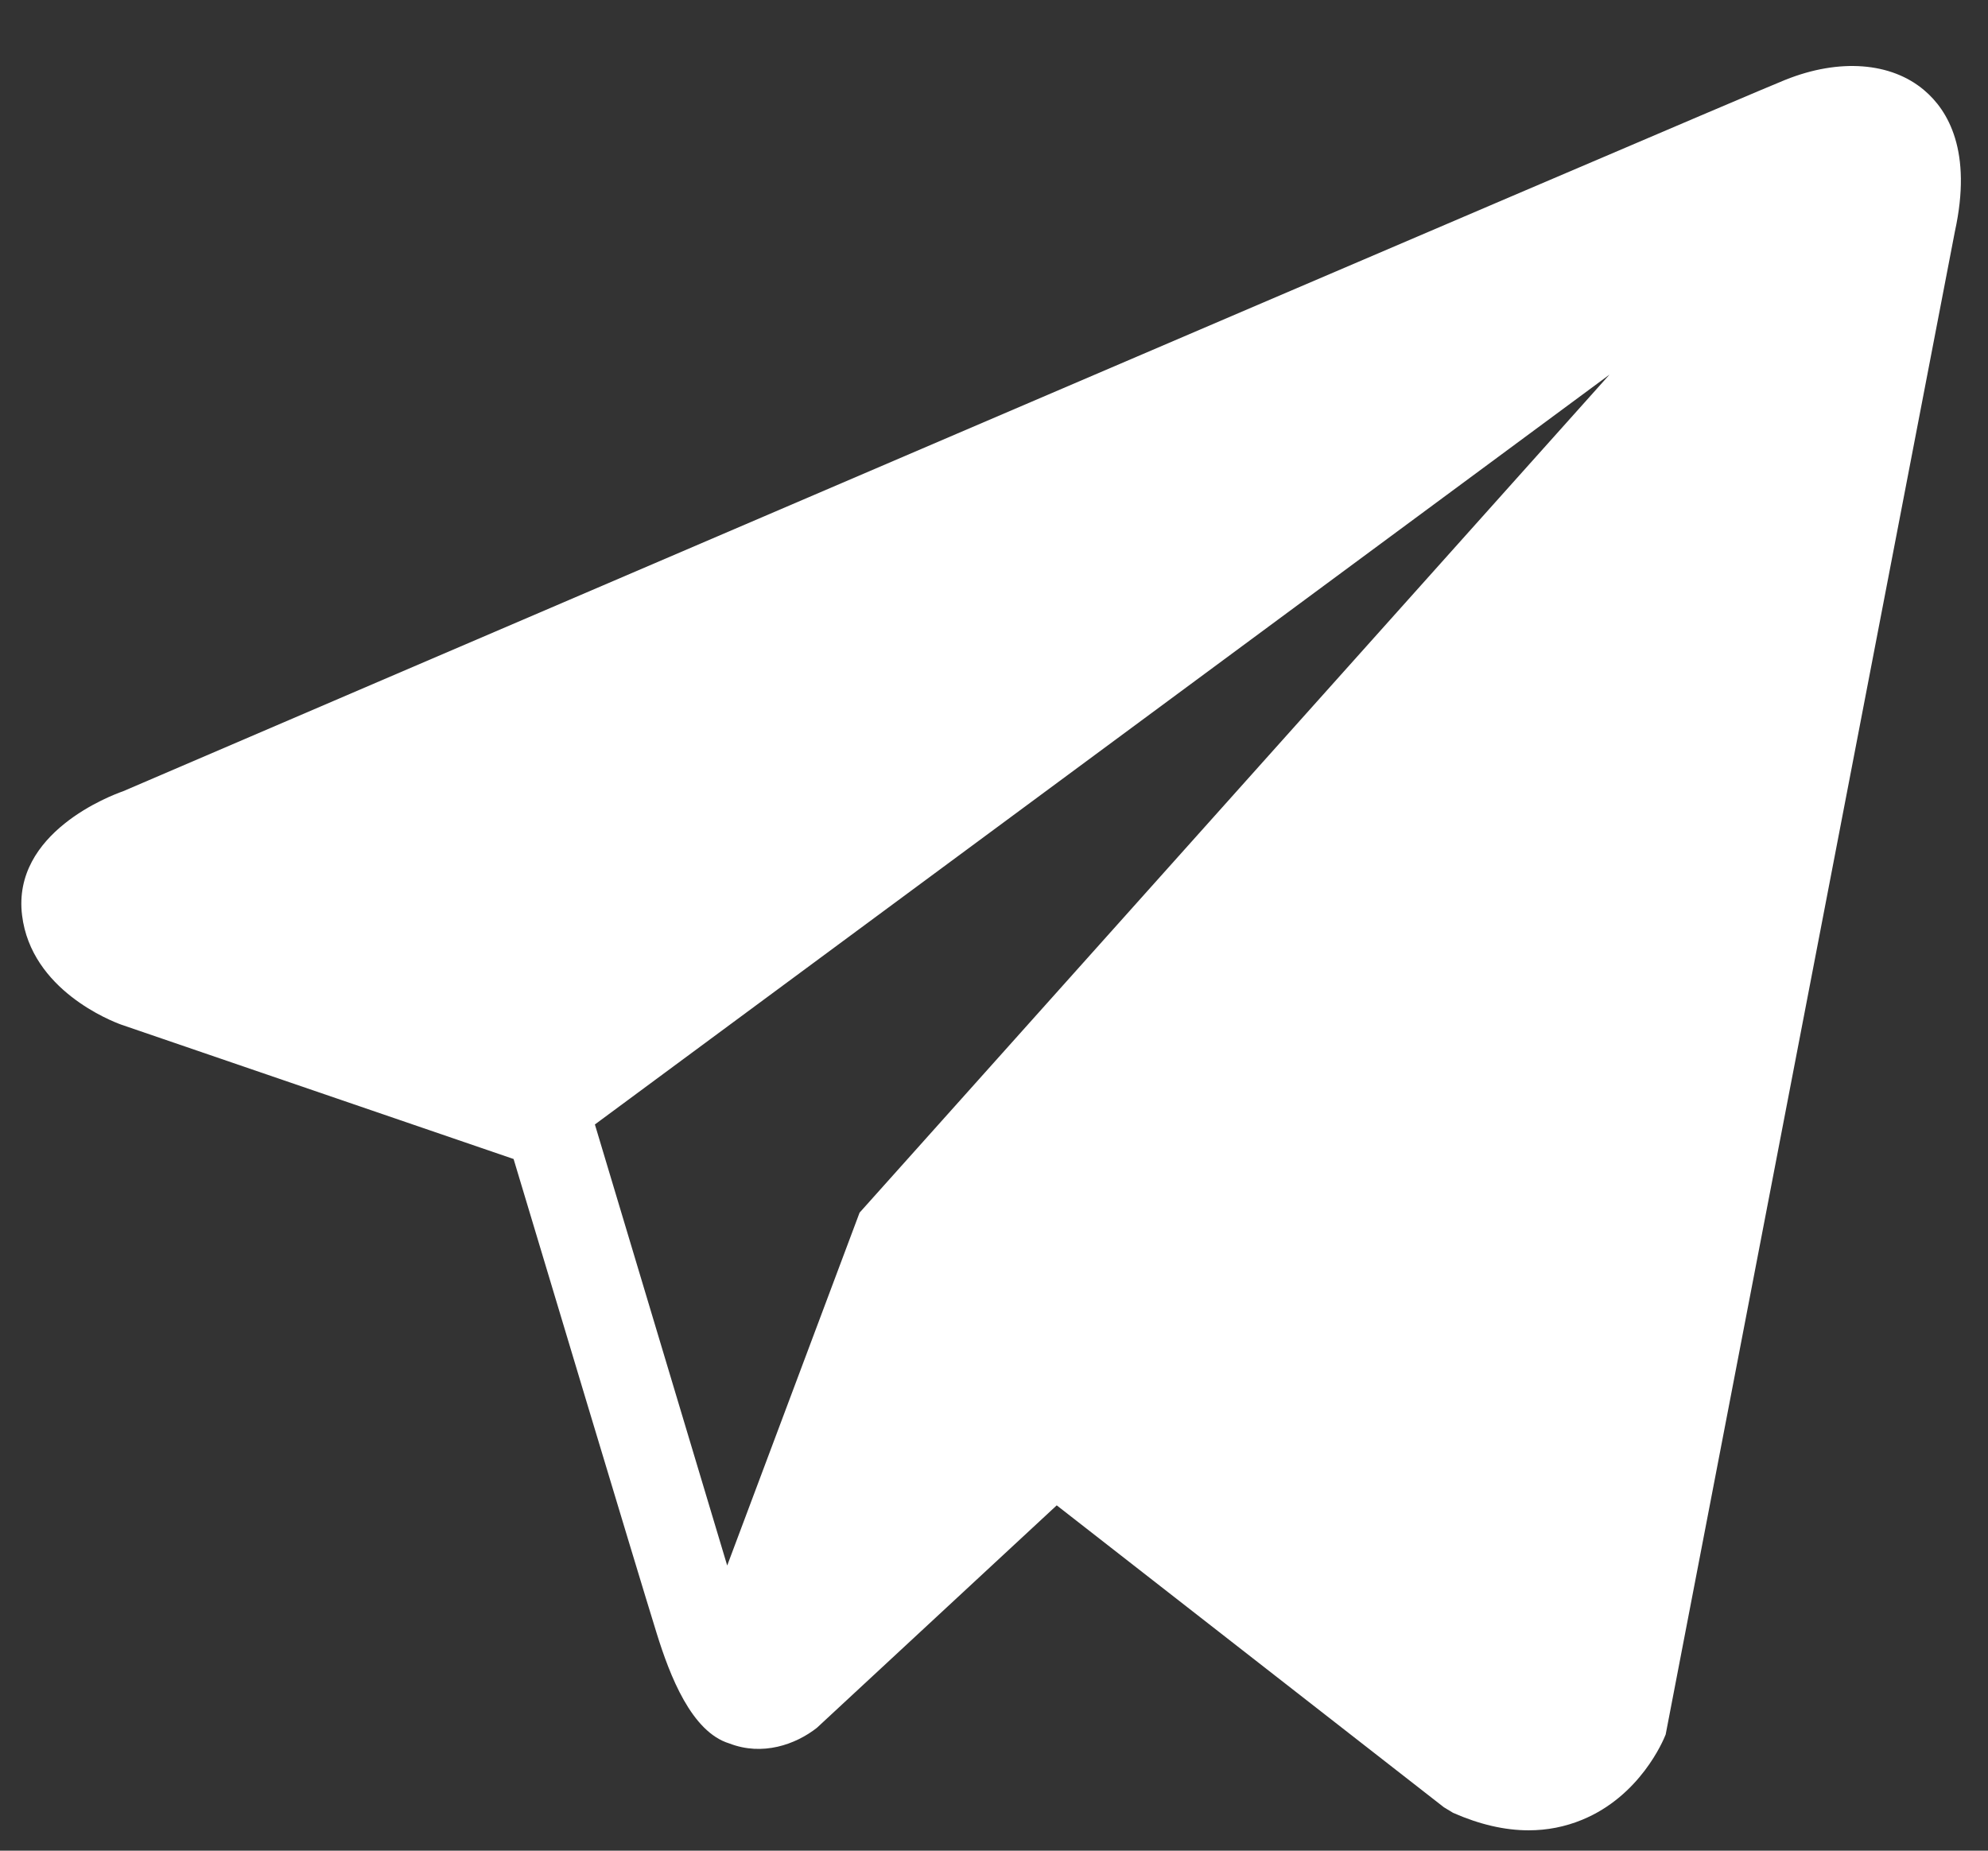 <?xml version="1.0" encoding="UTF-8"?> <svg xmlns="http://www.w3.org/2000/svg" width="29" height="27" viewBox="0 0 29 27" fill="none"><rect x="0" y="0" width="29" height="27" fill="#333333" stroke="none"/> <path d="M28.07 1.317C27.588 0.907 26.83 0.849 26.046 1.164H26.045C25.22 1.494 2.711 11.149 1.795 11.544C1.628 11.602 0.173 12.145 0.322 13.354C0.456 14.445 1.626 14.897 1.769 14.949L7.492 16.909C7.871 18.172 9.271 22.835 9.58 23.831C9.773 24.452 10.088 25.268 10.64 25.436C11.123 25.623 11.605 25.452 11.916 25.208L15.415 21.962L21.063 26.367L21.197 26.448C21.581 26.617 21.948 26.703 22.299 26.703C22.57 26.703 22.83 26.652 23.078 26.55C23.924 26.203 24.263 25.396 24.298 25.305L28.517 3.377C28.774 2.205 28.417 1.61 28.07 1.317ZM12.539 17.692L10.608 22.84L8.678 16.405L23.478 5.466L12.539 17.692Z" fill="white"></path> </svg> 